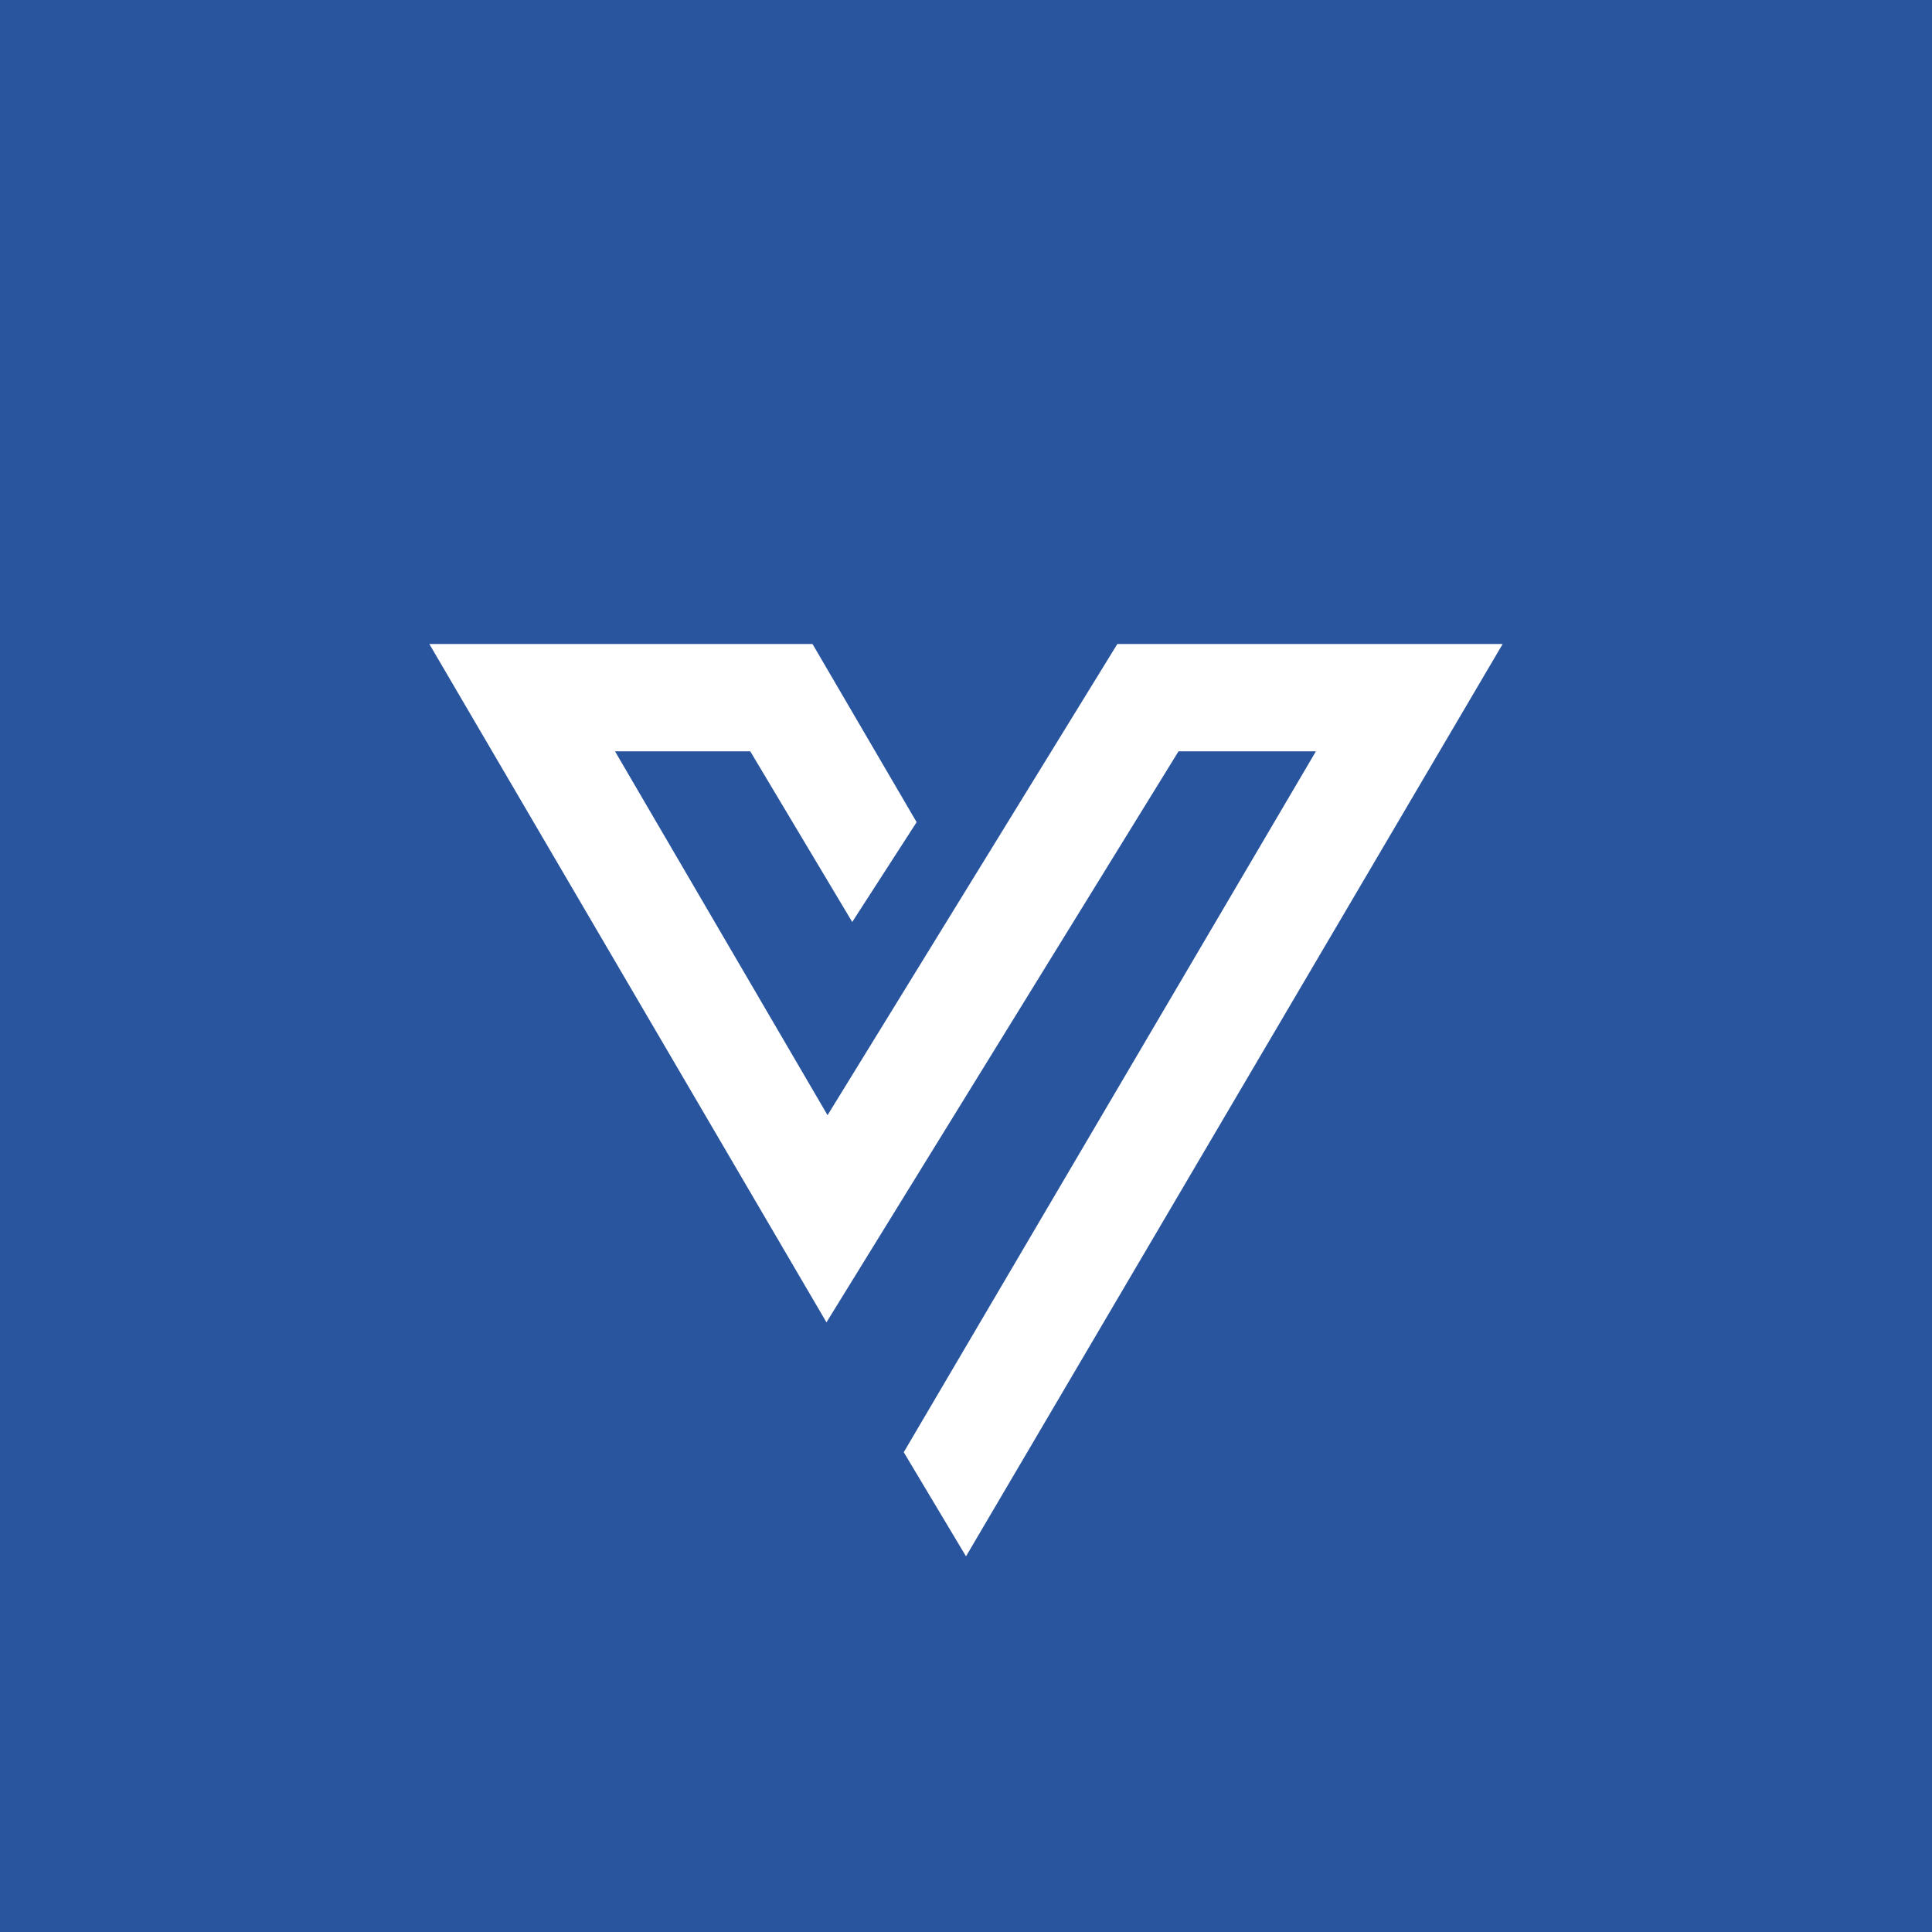 <!-- by TradingView --><svg xmlns="http://www.w3.org/2000/svg" width="18" height="18"><path fill="#29559E" d="M0 0h18v18H0z"/><path d="M9 14.5l-.58-.97L12.26 7h-1.28L7.7 12.32 4 6h3.57l.97 1.66-.6.93L6.99 7H5.73l1.98 3.39L10.41 6H14l-5 8.5z" fill="#fff"/></svg>